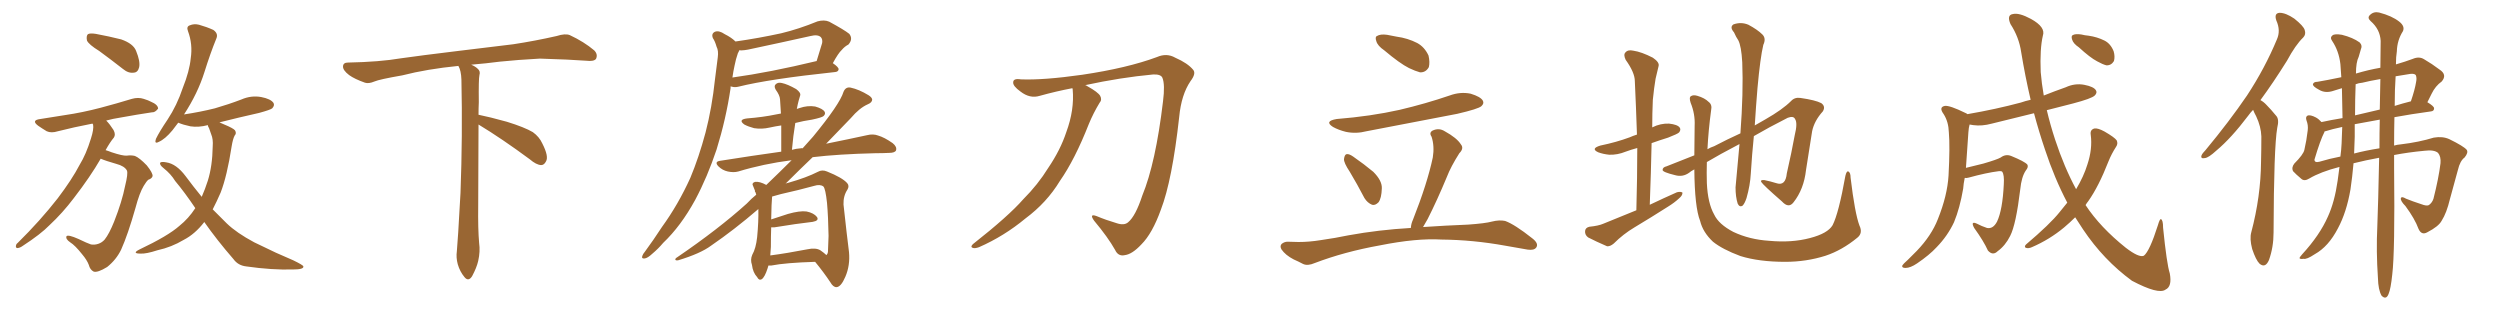 <svg xmlns="http://www.w3.org/2000/svg" xmlns:xlink="http://www.w3.org/1999/xlink" width="1200" height="150"><path fill="#996633" padding="10" d="M47.61 24.46L47.61 24.46Q42.63 21.39 41.75 19.48L41.75 19.48Q41.31 17.29 42.19 16.41L42.19 16.41Q43.21 15.82 46.00 16.26L46.00 16.26Q52.29 17.43 58.15 18.90L58.15 18.90Q64.01 20.95 65.33 24.46L65.33 24.46Q67.38 29.44 66.80 32.23L66.80 32.23Q66.21 34.72 64.31 34.86L64.31 34.86Q61.67 35.30 59.03 33.11L59.03 33.11Q53.03 28.42 47.61 24.46ZM48.34 76.17L48.34 76.17Q43.36 84.81 35.45 95.07L35.45 95.07Q30.03 102.25 23.73 108.11L23.73 108.11Q19.63 112.35 10.84 118.07L10.84 118.07Q9.67 118.95 8.35 119.09L8.35 119.09Q7.62 118.95 7.62 118.36L7.62 118.36Q7.62 117.19 8.50 116.60L8.50 116.60Q19.34 105.91 27.69 95.21L27.69 95.21Q34.57 86.13 38.23 79.10L38.23 79.10Q41.31 74.12 43.65 66.50L43.65 66.50Q45.12 61.96 44.68 59.77L44.68 59.77Q44.53 59.47 44.38 59.33L44.38 59.33Q35.30 61.08 27.83 62.99L27.83 62.99Q24.61 64.01 22.41 62.99L22.41 62.99Q20.21 61.67 18.31 60.35L18.31 60.35Q14.79 57.71 19.34 57.13L19.34 57.13Q25.49 56.10 31.35 55.22L31.35 55.22Q39.40 54.05 48.34 51.71L48.34 51.71Q56.10 49.66 63.28 47.46L63.28 47.46Q66.36 46.58 68.99 47.46L68.99 47.46Q71.34 48.19 72.36 48.78L72.36 48.78Q75.88 50.24 75.88 52.15L75.88 52.15Q74.41 54.05 72.95 53.91L72.95 53.91Q66.06 54.93 58.01 56.40L58.01 56.40Q54.20 56.98 50.98 57.86L50.98 57.86Q52.73 59.62 54.49 62.40L54.49 62.40Q55.66 64.60 54.64 66.06L54.64 66.06Q52.88 68.12 50.68 72.07L50.68 72.07Q52.15 72.51 53.61 73.10L53.61 73.10Q58.89 74.85 60.79 74.71L60.79 74.71Q62.99 74.41 64.75 74.85L64.75 74.85Q66.94 75.73 70.46 79.39L70.46 79.39Q73.39 83.06 73.24 84.52L73.24 84.52Q72.95 85.69 71.19 86.28L71.19 86.28Q70.31 87.01 68.99 89.21L68.99 89.21Q66.94 92.58 65.04 99.76L65.04 99.76Q61.38 112.65 58.15 119.82L58.15 119.82Q55.81 124.66 51.42 128.17L51.42 128.17Q46.88 130.96 44.97 130.37L44.97 130.37Q43.21 129.49 42.63 127.15L42.63 127.15Q41.75 124.80 39.40 122.02L39.40 122.02Q36.04 117.77 33.69 116.31L33.69 116.31Q31.35 114.70 31.93 113.38L31.93 113.38Q32.67 112.50 37.65 114.70L37.65 114.70Q41.89 116.75 43.65 117.33L43.65 117.33Q45.41 117.63 47.17 117.04L47.17 117.04Q48.93 116.46 50.24 114.99L50.24 114.99Q52.44 112.21 54.79 106.35L54.79 106.35Q58.59 96.68 60.06 89.21L60.06 89.21Q61.52 83.35 60.94 81.88L60.94 81.88Q59.77 79.69 55.81 78.66L55.81 78.66Q50.68 77.20 48.34 76.17ZM98.00 106.49L98.00 106.49L98.00 106.49Q98.00 106.49 98.00 106.64L98.00 106.64Q93.60 112.35 88.18 115.14L88.18 115.14Q82.32 118.65 75.59 120.12L75.59 120.12Q70.17 121.88 67.53 121.73L67.53 121.73Q63.13 121.73 66.80 119.82L66.80 119.82Q80.71 113.23 86.13 108.40L86.13 108.40Q90.53 104.88 93.75 99.90L93.75 99.90Q88.62 92.29 84.08 86.87L84.08 86.87Q82.03 83.50 78.52 80.71L78.52 80.71Q76.46 79.10 76.90 78.08L76.90 78.08Q77.49 77.49 79.83 77.93L79.83 77.93Q84.67 78.66 89.06 84.52L89.06 84.52Q92.87 89.65 96.83 94.48L96.83 94.48Q98.44 90.82 99.76 86.72L99.76 86.72Q101.95 79.69 102.10 70.31L102.10 70.31Q102.39 66.80 101.37 64.45L101.37 64.45Q100.78 62.84 100.34 61.52L100.34 61.52Q99.76 60.64 99.76 60.06L99.76 60.06Q95.36 61.23 91.41 60.64L91.41 60.64Q87.89 59.91 85.55 58.89L85.55 58.89Q84.23 60.64 82.76 62.55L82.76 62.55Q79.25 66.80 76.17 68.12L76.17 68.12Q73.97 69.29 74.85 66.65L74.85 66.65Q76.46 63.28 80.42 57.42L80.42 57.42Q84.96 50.54 87.74 42.19L87.74 42.19Q90.97 34.13 91.55 27.98L91.55 27.98Q92.58 21.24 90.23 14.94L90.23 14.94Q89.36 12.74 91.11 12.16L91.11 12.16Q93.16 11.28 95.51 11.87L95.51 11.87Q99.17 12.89 102.39 14.36L102.39 14.36Q104.88 16.11 103.86 18.46L103.86 18.46Q100.93 25.63 98.14 34.57L98.14 34.57Q94.92 44.82 88.33 54.93L88.33 54.93Q96.09 53.76 103.13 52.00L103.13 52.00Q109.72 50.10 115.87 47.75L115.87 47.75Q120.56 45.70 125.39 46.58L125.39 46.58Q129.93 47.46 131.25 49.37L131.25 49.37Q131.98 50.54 130.66 52.00L130.66 52.00Q129.79 52.73 124.37 54.20L124.37 54.20Q114.55 56.40 105.32 58.74L105.32 58.74Q106.35 59.18 107.67 59.77L107.67 59.77Q111.91 61.52 112.79 62.55L112.79 62.55Q113.67 64.01 112.65 65.04L112.65 65.04Q111.77 66.65 111.18 70.31L111.18 70.31Q108.98 84.52 105.91 92.43L105.91 92.43Q104.00 96.83 102.10 100.49L102.10 100.49Q105.62 104.00 108.84 107.23L108.84 107.23Q113.53 111.77 122.02 116.31L122.02 116.31Q126.12 118.21 132.42 121.29L132.42 121.29Q136.82 123.19 140.77 124.95L140.77 124.95Q145.61 127.29 145.61 127.88L145.61 127.88Q145.90 129.35 140.63 129.35L140.63 129.35Q130.52 129.64 118.21 127.88L118.21 127.88Q114.26 127.44 112.06 124.37L112.06 124.37Q104.15 115.28 98.00 106.49ZM229.69 59.77L229.69 59.77L229.69 59.77Q229.54 79.98 229.54 98.58L229.54 98.58Q229.39 110.01 229.98 116.60L229.98 116.60Q230.57 120.70 229.54 125.24L229.54 125.24Q228.81 128.47 226.61 132.57L226.61 132.57Q224.85 135.35 222.95 133.01L222.95 133.01Q220.75 130.37 219.73 126.86L219.73 126.86Q218.85 123.63 219.29 120.56L219.29 120.56Q219.73 116.46 221.04 92.58L221.04 92.58Q222.07 65.04 221.48 38.23L221.48 38.23Q221.34 33.84 220.02 31.64L220.02 31.64Q205.08 33.11 193.07 36.18L193.07 36.18Q182.08 38.09 179.74 39.11L179.74 39.11Q176.95 40.28 175.20 39.70L175.20 39.70Q170.21 37.94 167.58 36.04L167.58 36.04Q164.50 33.69 164.65 31.79L164.65 31.79Q164.79 30.03 166.99 30.03L166.99 30.03Q182.23 29.74 192.48 27.98L192.48 27.98Q201.71 26.66 219.87 24.46L219.87 24.46Q228.81 23.44 246.39 21.24L246.39 21.24Q256.93 19.63 267.19 17.29L267.19 17.29Q271.29 15.97 273.49 16.85L273.49 16.85Q280.37 20.07 285.21 24.17L285.21 24.17Q287.11 26.07 286.08 28.27L286.08 28.27Q285.06 29.59 281.40 29.15L281.40 29.15Q273.63 28.56 259.13 28.13L259.13 28.13Q248.44 28.71 239.94 29.59L239.94 29.59Q233.20 30.47 226.17 31.05L226.17 31.05Q228.22 31.93 229.25 32.96L229.25 32.96Q230.71 34.13 230.13 36.04L230.13 36.04Q229.69 37.94 229.83 49.07L229.83 49.07Q229.69 52.00 229.69 55.08L229.69 55.08Q234.81 56.10 243.31 58.45L243.31 58.45Q251.81 61.08 255.76 63.43L255.76 63.43Q258.84 65.63 260.30 68.85L260.30 68.85Q263.53 75.15 262.06 77.49L262.06 77.49Q261.18 79.25 259.72 79.25L259.72 79.25Q257.37 79.10 254.30 76.46L254.30 76.46Q240.82 66.50 229.69 59.77ZM353.03 19.92L353.03 19.92Q364.31 18.31 375 15.97L375 15.97Q383.50 13.92 392.43 10.25L392.43 10.25Q395.65 9.38 398.00 10.40L398.00 10.40Q405.32 14.36 407.67 16.26L407.67 16.26Q409.57 18.75 407.23 21.39L407.23 21.39Q405.47 22.27 404.00 24.02L404.00 24.02Q402.39 25.49 399.76 30.32L399.76 30.32Q402.54 32.23 402.54 33.25L402.54 33.25Q402.39 34.42 400.93 34.57L400.93 34.57Q369.14 37.94 354.49 41.60L354.49 41.60Q352.73 42.04 351.27 41.60L351.27 41.60Q350.83 41.46 350.68 41.46L350.68 41.46Q350.68 41.75 350.68 42.33L350.68 42.33Q348.49 57.13 343.95 71.78L343.95 71.78Q339.55 84.96 333.69 95.95L333.69 95.95Q326.81 108.54 318.31 116.60L318.31 116.60Q315.97 119.38 313.18 121.73L313.18 121.73Q310.84 123.93 309.38 124.07L309.38 124.07Q307.76 124.22 308.35 122.75L308.35 122.75Q308.64 121.88 309.52 120.85L309.52 120.85Q313.62 115.28 317.72 108.98L317.72 108.98Q325.49 98.29 331.35 85.40L331.35 85.40Q335.45 75.59 338.67 63.57L338.67 63.57Q341.75 51.71 343.21 37.94L343.21 37.94Q343.95 32.37 344.53 27.54L344.53 27.54Q344.97 24.32 343.95 22.41L343.95 22.41Q343.21 19.78 342.19 18.31L342.19 18.31Q341.31 16.11 343.21 15.23L343.21 15.23Q345.12 14.50 347.90 16.41L347.90 16.41Q351.12 18.02 353.03 19.92ZM352.59 31.49L352.59 31.49Q352.00 34.13 351.56 37.21L351.56 37.21Q369.58 34.72 391.99 29.30L391.99 29.30Q393.31 25.20 394.63 20.65L394.63 20.65Q394.92 18.90 394.04 17.87L394.04 17.87Q392.58 16.41 389.06 17.29L389.06 17.29Q375.29 20.36 360.79 23.44L360.79 23.44Q357.13 24.32 354.79 24.17L354.79 24.17Q354.64 24.90 354.20 25.49L354.20 25.49Q353.17 28.42 352.59 31.49ZM368.85 127.44L368.85 127.44Q368.55 128.32 368.41 128.91L368.41 128.91Q367.09 133.01 365.63 134.03L365.63 134.03Q364.31 134.77 363.43 133.01L363.43 133.01Q361.38 130.81 360.94 127.15L360.94 127.15Q360.06 124.66 361.08 122.31L361.08 122.31Q362.84 119.24 363.43 113.82L363.43 113.82Q364.16 106.20 364.01 100.34L364.01 100.34Q352.44 110.30 341.31 117.92L341.31 117.92Q336.18 121.73 325.49 124.95L325.49 124.95Q324.32 125.10 324.17 124.66L324.17 124.66Q324.02 124.07 325.05 123.49L325.05 123.49Q344.82 110.01 358.45 97.71L358.45 97.71Q360.64 95.36 362.99 93.46L362.99 93.46Q362.70 92.58 362.70 92.43L362.70 92.43Q362.40 91.99 362.40 91.99L362.40 91.99Q362.26 91.55 362.40 91.55L362.40 91.55Q361.96 90.38 361.52 89.36L361.52 89.36Q360.64 87.89 362.40 87.30L362.40 87.30Q364.60 87.01 367.82 88.77L367.82 88.77Q374.56 82.32 379.98 76.90L379.98 76.90Q366.36 78.66 354.35 82.32L354.35 82.32Q352.15 82.91 349.37 82.32L349.37 82.32Q346.73 81.74 344.82 79.83L344.82 79.83Q342.77 77.64 345.56 77.20L345.56 77.20Q361.23 74.71 375 72.80L375 72.80Q375 66.06 375 60.21L375 60.21Q372.07 60.64 369.43 61.23L369.43 61.23Q365.63 62.11 361.96 61.52L361.96 61.52Q359.18 60.79 357.28 59.77L357.28 59.77Q354.05 57.42 358.59 56.84L358.59 56.84Q366.21 56.25 372.51 54.93L372.51 54.93Q373.83 54.64 374.85 54.49L374.85 54.49Q374.56 50.83 374.41 47.61L374.41 47.61Q374.27 45.70 372.36 43.07L372.36 43.07Q371.34 41.31 372.36 40.43L372.36 40.43Q373.39 39.40 375.29 39.84L375.29 39.84Q378.08 40.43 382.18 42.77L382.18 42.77Q384.52 44.53 384.08 45.85L384.08 45.85Q383.79 46.88 383.35 48.34L383.35 48.34Q382.91 49.95 382.47 52.29L382.47 52.29Q383.20 52.00 383.79 51.86L383.79 51.86Q387.60 50.54 391.26 51.12L391.26 51.12Q394.92 52.15 395.80 53.61L395.80 53.61Q396.39 54.64 395.36 55.66L395.36 55.66Q394.63 56.40 389.79 57.42L389.79 57.42Q385.69 58.01 381.74 59.03L381.74 59.03Q380.71 65.19 380.13 71.92L380.13 71.92Q382.03 71.34 384.38 71.19L384.38 71.19Q384.81 71.04 385.25 71.19L385.25 71.19Q387.89 68.26 390.23 65.63L390.23 65.63Q403.13 49.95 404.88 44.09L404.88 44.09Q405.91 41.60 408.25 42.04L408.25 42.04Q412.35 42.92 416.89 45.70L416.89 45.70Q418.51 46.73 418.65 47.75L418.65 47.75Q418.65 49.22 416.46 50.10L416.46 50.10Q412.50 51.86 408.40 56.69L408.40 56.69Q405.47 59.77 396.53 68.99L396.53 68.99Q408.11 66.65 416.16 64.89L416.16 64.89Q419.09 64.16 421.44 65.04L421.44 65.04Q424.51 65.92 428.47 68.70L428.47 68.70Q430.66 70.46 430.08 72.22L430.08 72.22Q429.49 73.39 426.71 73.39L426.71 73.39Q423.78 73.54 420.26 73.54L420.26 73.54Q402.39 73.97 390.09 75.44L390.09 75.44Q384.23 81.01 377.05 88.18L377.05 88.18Q377.49 87.89 378.37 87.74L378.37 87.74Q387.16 85.25 392.58 82.47L392.58 82.47Q394.63 81.30 396.97 82.32L396.97 82.32Q404.30 85.25 406.64 87.89L406.64 87.89Q407.81 89.21 406.79 90.97L406.79 90.97Q404.74 94.04 404.88 98.14L404.88 98.14Q406.49 112.94 407.52 121.00L407.52 121.00Q408.11 127.44 405.76 132.86L405.76 132.86Q403.71 137.70 401.51 137.84L401.51 137.84Q399.90 137.84 398.58 135.50L398.58 135.50Q395.36 130.66 391.26 125.68L391.26 125.68Q377.05 126.12 370.31 127.44L370.31 127.44Q369.43 127.44 368.85 127.44ZM393.75 120.12L393.75 120.12L393.75 120.12Q395.65 121.44 396.68 122.46L396.68 122.46Q397.27 121.88 397.41 121.00L397.41 121.00Q397.56 118.65 397.71 113.23L397.71 113.23Q397.56 104.15 396.97 97.41L396.97 97.41Q396.24 90.53 395.21 89.50L395.21 89.50Q393.60 88.33 390.82 89.21L390.82 89.21Q383.35 91.26 374.85 93.16L374.85 93.16Q372.07 93.90 370.61 94.34L370.61 94.34Q370.31 97.27 370.17 105.32L370.17 105.32Q374.12 104.00 378.22 102.69L378.22 102.69Q383.94 101.07 387.16 101.51L387.16 101.51Q390.67 102.25 392.14 104.15L392.14 104.15Q393.31 105.91 390.09 106.49L390.09 106.49Q382.32 107.37 371.63 109.13L371.63 109.13Q370.75 109.13 370.17 109.13L370.17 109.13Q370.02 113.23 370.02 118.51L370.02 118.51Q369.87 120.70 369.73 122.61L369.73 122.61Q377.64 121.58 387.45 119.68L387.45 119.68Q391.55 118.80 393.75 120.12ZM514.75 42.33L514.75 42.33L514.75 42.33Q506.98 43.80 499.07 46.00L499.07 46.00Q494.38 47.46 489.84 43.95L489.84 43.95Q486.18 41.31 486.33 39.55L486.33 39.55Q486.33 37.50 489.99 38.09L489.99 38.09Q500.83 38.53 519.43 35.89L519.43 35.89Q541.11 32.67 555.32 27.39L555.32 27.39Q560.01 25.34 564.11 27.69L564.11 27.69Q570.12 30.32 572.75 33.54L572.75 33.54Q574.22 35.30 571.44 38.96L571.44 38.96Q567.04 45.41 566.02 56.10L566.02 56.10Q562.65 86.57 557.23 100.63L557.23 100.63Q553.13 112.06 547.85 117.33L547.85 117.33Q543.46 122.02 539.94 122.46L539.94 122.46Q536.72 123.19 535.25 119.97L535.25 119.97Q531.88 113.96 525.15 105.91L525.15 105.91Q522.66 102.39 526.32 103.71L526.32 103.71Q530.86 105.62 535.84 107.08L535.84 107.08Q539.65 108.40 541.55 106.64L541.55 106.64Q545.07 103.71 548.29 93.90L548.29 93.90Q554.74 78.22 558.25 48.63L558.25 48.63Q559.28 40.58 557.96 37.35L557.96 37.35Q557.23 35.60 553.56 35.74L553.56 35.74Q537.74 37.21 520.90 40.87L520.90 40.87Q521.48 41.02 522.07 41.46L522.07 41.46Q527.05 44.24 528.08 46.00L528.08 46.00Q529.10 47.90 527.78 49.37L527.78 49.37Q524.85 54.20 522.66 59.47L522.66 59.47Q515.92 76.61 508.74 86.87L508.74 86.87Q502.44 97.27 492.19 104.88L492.19 104.88Q481.93 113.38 469.92 118.65L469.92 118.65Q467.87 119.38 466.85 118.95L466.85 118.95Q465.67 118.51 466.99 117.19L466.99 117.19Q484.13 103.71 491.16 95.65L491.16 95.65Q498.19 88.62 503.17 80.57L503.17 80.57Q509.03 71.92 511.82 63.43L511.82 63.43Q515.77 52.73 514.89 42.92L514.89 42.92Q514.75 42.48 514.75 42.33ZM664.45 24.17L664.45 24.17Q661.23 21.97 660.64 19.78L660.64 19.78Q659.91 17.72 660.94 17.29L660.94 17.29Q662.55 16.26 665.77 16.70L665.77 16.70Q667.97 17.14 670.31 17.58L670.31 17.58Q675.73 18.31 680.27 20.65L680.27 20.65Q683.79 22.56 685.69 26.66L685.69 26.66Q686.43 29.88 685.84 32.23L685.84 32.23Q684.38 34.86 681.59 34.72L681.59 34.72Q679.39 34.13 676.32 32.67L676.32 32.67Q671.92 30.47 664.45 24.17ZM641.60 57.13L641.60 57.13Q658.01 55.81 671.78 52.73L671.78 52.73Q684.23 49.80 695.80 45.85L695.80 45.85Q700.93 43.95 705.91 44.97L705.91 44.97Q710.74 46.44 711.77 48.34L711.77 48.34Q712.50 49.66 711.04 50.98L711.04 50.98Q709.57 52.29 699.46 54.64L699.46 54.64Q677.20 58.89 655.96 62.99L655.96 62.99Q650.83 64.31 646.00 63.28L646.00 63.28Q642.48 62.40 639.84 60.94L639.84 60.94Q635.45 58.15 641.60 57.13ZM647.90 82.47L647.90 82.47Q644.97 78.08 645.12 76.32L645.12 76.32Q645.41 74.12 646.44 73.97L646.44 73.97Q647.61 73.83 649.51 75.15L649.51 75.15Q654.79 78.81 659.18 82.47L659.18 82.47Q663.43 86.72 663.28 90.38L663.28 90.38Q663.13 95.21 661.67 97.12L661.67 97.12Q660.06 98.73 658.59 98.29L658.59 98.29Q656.40 97.41 654.93 95.07L654.93 95.07Q651.42 88.33 647.90 82.47ZM677.20 109.42L677.20 109.42L677.20 109.42Q677.34 107.37 678.22 105.47L678.22 105.47Q685.11 88.04 687.74 75.59L687.74 75.59Q688.62 70.17 687.16 65.63L687.16 65.63Q685.84 63.72 687.60 62.70L687.60 62.70Q690.67 61.23 693.46 62.99L693.46 62.99Q699.32 66.21 701.22 69.29L701.22 69.29Q702.83 71.19 700.49 73.54L700.49 73.54Q696.39 79.98 694.48 84.96L694.48 84.96Q689.79 96.24 685.25 105.18L685.25 105.18Q684.08 107.23 683.06 108.98L683.06 108.98Q693.60 108.25 704.74 107.81L704.74 107.81Q712.94 107.23 716.16 106.35L716.16 106.35Q719.68 105.47 722.46 106.05L722.46 106.05Q727.00 107.67 735.50 114.40L735.50 114.40Q738.72 116.89 737.40 118.80L737.40 118.80Q736.38 120.26 733.30 119.82L733.30 119.82Q727.44 118.80 722.46 117.92L722.46 117.92Q707.08 115.14 691.99 114.99L691.99 114.99Q679.98 114.26 662.40 117.77L662.40 117.77Q645.26 120.85 631.05 126.27L631.05 126.27Q627.69 127.73 625.49 126.71L625.49 126.71Q623.29 125.54 620.95 124.51L620.95 124.51Q616.99 122.46 615.09 119.68L615.09 119.68Q614.21 118.07 615.23 117.04L615.23 117.04Q616.55 116.02 618.02 116.02L618.02 116.02Q620.95 116.16 623.29 116.16L623.29 116.16Q628.42 116.16 633.84 115.28L633.84 115.28Q641.02 114.26 647.31 112.94L647.31 112.94Q661.82 110.30 677.20 109.42ZM785.45 100.93L785.45 100.93Q785.89 85.25 785.89 71.04L785.89 71.04Q782.67 71.92 780.32 72.80L780.32 72.80Q776.37 74.41 772.41 74.27L772.41 74.27Q769.48 73.97 767.14 73.10L767.14 73.10Q763.33 71.34 768.16 69.87L768.16 69.87Q775.93 68.26 782.23 65.92L782.23 65.92Q783.84 65.19 785.74 64.60L785.74 64.60Q785.30 51.27 784.72 38.96L784.72 38.96Q784.72 34.86 780.32 28.71L780.32 28.71Q779.15 26.22 780.18 25.20L780.18 25.20Q781.35 23.73 783.98 24.32L783.98 24.32Q787.94 24.90 793.36 27.69L793.36 27.69Q796.58 29.88 796.14 31.64L796.14 31.64Q795.56 34.28 794.68 37.79L794.68 37.79Q793.95 42.04 793.36 47.90L793.36 47.90Q793.07 54.49 793.07 61.23L793.07 61.23Q793.07 61.08 793.21 61.08L793.21 61.08Q797.02 59.18 801.12 59.33L801.12 59.33Q805.22 59.77 806.25 61.23L806.25 61.23Q806.98 62.26 805.96 63.57L805.96 63.57Q805.22 64.31 800.68 66.06L800.68 66.06Q796.44 67.38 792.77 68.70L792.77 68.70Q792.48 82.91 791.89 98.29L791.89 98.29Q798.63 95.07 804.93 92.29L804.93 92.29Q806.69 91.85 807.57 92.43L807.57 92.43Q807.71 93.75 805.96 95.21L805.96 95.21Q803.76 97.27 800.68 99.17L800.68 99.17Q792.63 104.30 784.57 109.13L784.57 109.13Q779.15 112.35 774.61 116.89L774.61 116.89Q772.85 118.36 771.39 118.21L771.39 118.21Q765.97 115.87 762.30 113.96L762.30 113.96Q760.69 112.79 760.84 110.89L760.84 110.89Q760.99 109.28 762.89 108.84L762.89 108.84Q767.29 108.40 769.63 107.37L769.63 107.37Q777.83 104.00 785.45 100.93ZM892.53 108.25L892.53 108.25L892.53 108.25Q894.29 111.91 891.50 114.11L891.50 114.11Q884.18 120.12 876.27 122.75L876.27 122.75Q867.04 125.68 856.93 125.68L856.93 125.68Q844.34 125.68 835.40 122.90L835.40 122.90Q826.76 119.68 822.22 116.02L822.22 116.02Q817.38 111.47 816.06 106.05L816.06 106.05Q813.43 99.46 813.28 81.30L813.28 81.30Q811.38 82.32 810.79 82.91L810.79 82.91Q807.71 85.11 804.05 84.08L804.05 84.08Q798.05 82.62 798.05 81.59L798.05 81.59Q798.05 80.27 799.95 79.83L799.95 79.83Q805.22 77.78 813.28 74.56L813.28 74.56Q813.28 67.97 813.43 60.35L813.43 60.35Q813.72 54.79 811.52 49.37L811.52 49.37Q810.64 46.73 811.67 46.14L811.67 46.14Q812.84 45.41 814.75 46.00L814.75 46.00Q818.26 47.02 820.17 48.93L820.17 48.93Q821.92 50.24 821.34 52.88L821.34 52.88Q820.02 62.70 819.58 71.63L819.58 71.63Q821.04 70.75 822.80 70.17L822.80 70.17Q829.25 66.80 835.40 64.01L835.40 64.01Q836.87 44.38 836.28 29.88L836.28 29.88Q835.84 22.12 834.38 19.34L834.38 19.34Q833.35 17.87 832.32 15.53L832.32 15.53Q830.13 13.04 832.03 11.72L832.03 11.72Q835.69 10.40 839.21 11.87L839.21 11.87Q843.60 14.21 845.95 16.55L845.95 16.55Q847.85 18.46 846.39 21.53L846.39 21.53Q844.92 27.69 843.60 42.19L843.60 42.19Q842.87 50.83 842.29 60.21L842.29 60.21Q845.07 58.59 847.41 57.28L847.41 57.28Q855.62 52.59 859.72 48.49L859.72 48.49Q861.47 46.58 864.26 47.02L864.26 47.02Q871.44 48.05 874.22 49.51L874.22 49.51Q876.42 51.12 874.95 53.47L874.95 53.47Q870.85 58.01 869.82 62.99L869.82 62.99Q868.36 72.36 866.89 81.59L866.89 81.59Q865.87 90.82 860.89 97.12L860.89 97.12Q858.54 100.20 855.32 96.68L855.32 96.68Q846.24 88.77 845.36 87.30L845.36 87.30Q844.92 86.28 846.83 86.43L846.83 86.43Q849.76 87.01 852.54 87.89L852.54 87.89Q857.08 89.50 857.67 83.20L857.67 83.20Q860.01 72.95 861.47 64.89L861.47 64.89Q862.94 59.03 861.62 57.13L861.62 57.13Q860.89 55.52 858.11 56.54L858.11 56.54Q848.88 61.23 841.85 65.33L841.85 65.33Q840.97 73.97 840.38 83.35L840.38 83.35Q840.09 88.92 838.33 95.07L838.33 95.07Q837.45 97.71 836.43 98.73L836.43 98.73Q834.96 99.61 834.08 97.71L834.08 97.71Q833.06 94.48 833.06 89.94L833.06 89.94Q833.94 80.71 834.96 69.14L834.96 69.14Q825.15 74.27 819.29 77.78L819.29 77.78Q819.14 83.06 819.29 87.89L819.29 87.89Q819.73 97.56 822.80 102.98L822.80 102.98Q825 107.67 832.03 111.33L832.03 111.33Q839.79 114.99 849.17 115.58L849.17 115.58Q860.01 116.60 868.80 114.26L868.80 114.26Q877.29 112.06 879.64 108.11L879.64 108.11Q882.57 102.39 885.79 84.38L885.79 84.38Q886.38 81.88 887.26 82.32L887.26 82.32Q888.28 82.91 888.28 85.25L888.28 85.25Q890.33 102.39 892.53 108.25ZM997.85 22.71L997.85 22.71Q995.21 20.95 994.63 19.04L994.63 19.04Q994.04 17.29 994.92 16.85L994.92 16.85Q996.24 16.11 999.02 16.55L999.02 16.55Q1000.78 16.99 1002.54 17.14L1002.54 17.14Q1006.64 17.72 1010.16 19.48L1010.16 19.48Q1013.09 20.95 1014.55 24.61L1014.55 24.61Q1015.28 27.10 1014.70 29.30L1014.70 29.30Q1013.38 31.49 1011.04 31.35L1011.04 31.35Q1009.28 30.91 1006.64 29.44L1006.64 29.44Q1003.27 27.69 997.85 22.71ZM992.29 97.27L992.29 97.27L992.29 97.27Q986.13 85.55 981.59 71.78L981.59 71.78Q978.66 63.13 976.32 54.35L976.32 54.35Q965.92 56.98 956.10 59.33L956.10 59.33Q951.27 60.64 947.17 60.06L947.17 60.06Q946.29 59.91 945.41 59.77L945.41 59.77Q944.97 61.23 944.82 63.57L944.82 63.57Q944.24 72.95 943.65 80.57L943.65 80.57Q947.61 79.54 952.00 78.52L952.00 78.52Q958.59 76.61 960.35 75.59L960.35 75.59Q962.70 73.83 965.33 74.85L965.33 74.85Q971.78 77.49 973.10 78.96L973.10 78.96Q973.83 80.13 972.36 81.88L972.36 81.88Q970.31 84.96 969.73 90.82L969.73 90.82Q967.68 107.81 964.89 113.23L964.89 113.23Q962.55 117.92 958.89 120.56L958.89 120.56Q956.54 122.90 954.20 120.26L954.20 120.26Q952.15 115.72 947.61 109.42L947.61 109.42Q945.70 105.91 948.93 107.37L948.93 107.37Q951.12 108.54 953.76 109.42L953.76 109.42Q956.69 110.01 958.59 106.35L958.59 106.35Q961.23 100.78 961.82 88.48L961.82 88.48Q962.11 83.94 961.08 82.47L961.08 82.47Q960.79 82.03 959.33 82.18L959.33 82.18Q953.47 82.91 944.97 85.25L944.97 85.25Q943.95 85.55 943.07 85.40L943.07 85.40Q942.48 88.18 942.33 90.53L942.33 90.53Q940.72 99.90 937.94 106.64L937.94 106.64Q934.86 113.23 929.59 118.65L929.59 118.65Q926.07 122.46 920.21 126.42L920.21 126.42Q916.99 128.61 914.65 128.61L914.65 128.61Q912.89 128.61 913.04 127.59L913.04 127.59Q913.62 126.56 915.82 124.66L915.82 124.66Q917.72 122.75 920.07 120.41L920.07 120.41Q927.10 113.09 930.18 105.18L930.18 105.18Q934.72 93.90 935.30 84.23L935.30 84.23Q936.04 70.31 935.45 63.57L935.45 63.57Q935.30 58.45 932.96 54.79L932.96 54.79Q930.47 51.42 933.54 50.83L933.54 50.83Q935.89 50.54 943.36 54.20L943.36 54.20Q943.80 54.35 944.38 54.79L944.38 54.79Q958.01 52.44 970.02 49.22L970.02 49.22Q972.07 48.49 974.71 47.90L974.71 47.90Q972.07 36.62 970.17 25.05L970.17 25.05Q969.14 17.87 965.04 11.57L965.04 11.57Q963.13 7.18 966.21 6.74L966.21 6.74Q969.14 6.01 974.85 9.08L974.85 9.08Q982.03 13.04 980.57 17.14L980.57 17.14Q979.10 23.44 979.54 34.57L979.54 34.57Q979.98 39.99 981.01 45.85L981.01 45.85Q986.13 43.80 991.55 41.89L991.55 41.89Q995.95 39.84 1000.49 40.72L1000.49 40.72Q1005.03 41.60 1006.05 43.36L1006.05 43.36Q1006.79 44.53 1005.47 45.85L1005.47 45.85Q1004.00 47.31 995.07 49.66L995.07 49.66Q988.33 51.42 982.47 52.88L982.47 52.88Q984.08 59.77 986.43 66.94L986.43 66.94Q990.82 80.27 996.53 90.82L996.53 90.82Q1000.20 84.67 1001.95 78.96L1001.95 78.96Q1004.44 71.48 1003.56 64.75L1003.56 64.75Q1003.13 62.26 1005.32 61.67L1005.32 61.67Q1006.93 61.38 1010.16 63.13L1010.16 63.13Q1014.99 65.92 1016.02 67.38L1016.02 67.38Q1016.75 68.99 1015.72 70.46L1015.72 70.46Q1013.53 73.83 1012.06 77.49L1012.06 77.49Q1007.37 89.50 1002.39 96.53L1002.39 96.53Q1001.66 97.41 1001.07 98.44L1001.07 98.44Q1008.11 109.13 1020.41 118.95L1020.41 118.95Q1026.71 123.78 1029.05 122.75L1029.05 122.75Q1031.84 120.56 1035.79 108.11L1035.79 108.11Q1036.67 105.03 1037.26 105.18L1037.26 105.18Q1038.28 105.62 1038.28 109.28L1038.28 109.28Q1040.04 126.71 1041.50 131.25L1041.50 131.25Q1042.68 137.55 1039.45 139.01L1039.45 139.01Q1036.08 141.50 1023.34 134.77L1023.34 134.77Q1009.72 124.80 999.90 110.16L999.90 110.16Q997.85 107.08 996.09 104.30L996.09 104.30Q993.60 106.79 990.82 109.13L990.82 109.13Q983.79 114.99 975.29 118.65L975.29 118.65Q973.68 119.38 972.36 118.95L972.36 118.95Q971.48 118.36 972.51 117.33L972.51 117.33Q984.08 107.52 988.62 101.81L988.62 101.81Q990.38 99.61 992.29 97.27ZM1081.49 52.73L1081.49 52.73Q1080.18 54.05 1079.15 55.52L1079.15 55.52Q1070.95 66.36 1063.92 72.22L1063.92 72.22Q1060.11 75.73 1058.35 75.88L1058.35 75.88Q1056.15 76.32 1056.74 74.56L1056.74 74.56Q1057.18 73.54 1058.64 72.07L1058.64 72.07Q1070.07 58.30 1078.56 45.85L1078.56 45.85Q1087.21 32.67 1092.92 18.90L1092.92 18.90Q1094.82 14.65 1092.63 9.81L1092.63 9.81Q1091.46 6.30 1094.24 6.15L1094.24 6.15Q1097.17 6.15 1101.27 8.94L1101.27 8.94Q1105.66 12.45 1106.25 14.36L1106.25 14.36Q1106.98 16.55 1105.52 18.02L1105.52 18.02Q1101.86 21.53 1097.75 29.15L1097.75 29.15Q1091.16 39.70 1085.01 48.05L1085.01 48.05Q1086.62 48.93 1087.94 50.39L1087.94 50.39Q1089.99 52.44 1092.63 55.66L1092.63 55.66Q1094.09 57.28 1093.07 61.38L1093.07 61.38Q1091.46 70.61 1091.31 111.62L1091.31 111.62Q1091.31 118.65 1089.11 124.80L1089.11 124.80Q1087.35 128.91 1084.57 126.56L1084.57 126.56Q1082.81 124.80 1081.05 119.53L1081.05 119.53Q1079.74 114.55 1080.62 111.47L1080.62 111.47Q1085.16 94.34 1085.30 77.64L1085.30 77.64Q1085.45 71.78 1085.45 65.48L1085.45 65.48Q1085.30 60.79 1082.96 55.81L1082.96 55.81Q1082.08 54.20 1081.49 52.73ZM1124.12 42.33L1124.12 42.33Q1122.07 42.92 1120.31 43.51L1120.31 43.51Q1116.21 44.97 1113.13 43.07L1113.13 43.07Q1110.06 41.46 1110.21 40.43L1110.21 40.43Q1110.50 39.26 1112.40 39.26L1112.40 39.26Q1116.80 38.53 1123.83 37.06L1123.83 37.06Q1123.54 33.84 1123.39 30.76L1123.39 30.76Q1122.66 24.46 1119.43 19.63L1119.43 19.63Q1118.26 18.02 1119.58 16.99L1119.58 16.99Q1120.61 16.11 1124.12 16.70L1124.12 16.70Q1129.39 18.02 1132.62 20.36L1132.62 20.36Q1134.08 21.83 1133.20 23.73L1133.20 23.73Q1132.62 25.49 1132.18 27.25L1132.18 27.25Q1130.86 29.88 1130.86 35.30L1130.86 35.30Q1136.72 33.54 1142.58 32.52L1142.58 32.52Q1142.72 25.05 1142.72 19.63L1142.72 19.63Q1142.43 14.06 1137.89 10.11L1137.89 10.11Q1136.13 8.50 1137.60 7.18L1137.60 7.18Q1139.36 5.42 1141.99 6.01L1141.99 6.01Q1148.14 7.62 1151.66 10.40L1151.66 10.40Q1154.44 12.60 1153.42 14.94L1153.42 14.94Q1150.63 19.34 1150.49 24.61L1150.49 24.61Q1150.05 27.25 1150.05 30.91L1150.05 30.91Q1154.59 29.59 1158.11 28.27L1158.11 28.27Q1161.18 26.95 1163.53 28.42L1163.53 28.42Q1167.33 30.62 1171.00 33.40L1171.00 33.40Q1174.80 35.89 1172.02 39.11L1172.02 39.11Q1168.95 41.31 1167.19 44.97L1167.19 44.97Q1166.16 46.88 1165.14 49.07L1165.14 49.07Q1168.36 50.98 1168.36 52.00L1168.36 52.00Q1168.36 53.32 1166.89 53.47L1166.89 53.47Q1157.23 54.79 1149.32 56.25L1149.32 56.25Q1149.17 62.70 1149.17 69.87L1149.17 69.87Q1150.63 69.43 1152.39 69.29L1152.39 69.29Q1161.04 68.26 1168.21 66.06L1168.21 66.06Q1172.46 65.33 1175.68 66.80L1175.68 66.80Q1182.57 70.17 1184.03 71.92L1184.03 71.92Q1184.91 73.24 1183.01 75.59L1183.01 75.59Q1180.81 77.20 1179.79 81.59L1179.79 81.59Q1177.73 89.21 1175.98 95.51L1175.98 95.51Q1174.37 102.25 1172.02 105.91L1172.02 105.91Q1170.56 108.69 1165.14 111.47L1165.14 111.47Q1162.35 113.09 1160.89 109.86L1160.89 109.86Q1159.13 105.03 1154.59 98.88L1154.59 98.88Q1152.25 96.53 1152.39 95.21L1152.39 95.21Q1152.69 94.04 1154.88 95.36L1154.88 95.36Q1158.11 96.68 1162.21 98.00L1162.21 98.00Q1164.84 99.02 1165.87 98.44L1165.87 98.44Q1167.48 97.27 1168.07 95.36L1168.07 95.36Q1170.56 85.55 1171.44 78.37L1171.44 78.37Q1171.73 75.15 1170.26 73.39L1170.26 73.39Q1168.36 71.78 1163.82 72.36L1163.82 72.36Q1155.91 73.10 1149.17 74.41L1149.17 74.41Q1149.17 77.49 1149.17 80.71L1149.17 80.71Q1149.61 120.70 1148.29 131.69L1148.29 131.69Q1147.56 138.72 1146.53 141.06L1146.53 141.06Q1145.36 144.14 1143.16 141.94L1143.16 141.94Q1141.55 139.16 1141.41 133.45L1141.41 133.45Q1140.53 120.56 1141.11 108.69L1141.11 108.69Q1141.55 97.41 1141.99 75.73L1141.99 75.73Q1135.55 76.90 1129.69 78.37L1129.69 78.37Q1129.10 85.11 1128.22 90.97L1128.22 90.97Q1126.32 101.95 1122.22 109.57L1122.22 109.57Q1117.68 118.36 1111.08 122.02L1111.08 122.02Q1107.13 124.66 1105.66 124.22L1105.66 124.22Q1104.20 124.51 1103.76 123.93L1103.76 123.93Q1103.76 123.49 1105.08 122.02L1105.08 122.02Q1113.43 112.94 1117.38 104.00L1117.38 104.00Q1120.61 96.97 1122.07 86.72L1122.07 86.72Q1122.51 83.35 1122.95 80.13L1122.95 80.13Q1113.87 82.47 1108.45 85.69L1108.45 85.69Q1106.10 87.16 1104.64 85.84L1104.64 85.84Q1102.00 83.64 1100.68 82.18L1100.68 82.18Q1099.80 80.42 1101.27 78.52L1101.27 78.52Q1105.66 74.12 1106.10 71.92L1106.10 71.92Q1107.13 67.53 1107.71 62.55L1107.71 62.55Q1108.01 60.06 1107.13 57.86L1107.13 57.86Q1106.54 56.10 1107.57 55.52L1107.57 55.52Q1108.89 54.93 1111.67 56.40L1111.67 56.40Q1112.99 57.13 1114.31 58.59L1114.31 58.59Q1118.99 57.57 1124.41 56.69L1124.41 56.69Q1124.27 49.51 1124.12 42.33ZM1130.71 40.43L1130.71 40.43Q1130.42 47.75 1130.42 55.37L1130.42 55.37Q1135.99 54.05 1142.29 52.59L1142.29 52.59Q1142.43 44.53 1142.58 37.94L1142.58 37.94Q1137.45 38.82 1133.94 39.70L1133.94 39.70Q1132.18 39.84 1130.71 40.43ZM1123.97 68.85L1123.97 68.85Q1124.12 64.89 1124.27 60.94L1124.27 60.94Q1119.43 61.96 1116.21 62.99L1116.21 62.99Q1115.77 62.99 1115.77 63.13L1115.77 63.13Q1115.77 63.13 1115.77 63.28L1115.77 63.28Q1113.72 67.24 1110.94 76.61L1110.94 76.61Q1110.94 78.22 1113.28 77.64L1113.28 77.64Q1118.12 76.17 1123.39 75.15L1123.39 75.15Q1123.83 71.92 1123.97 68.85ZM1130.27 65.63L1130.27 65.63Q1130.13 69.73 1129.98 73.68L1129.98 73.68Q1135.55 72.22 1142.14 71.19L1142.14 71.19Q1142.14 63.72 1142.29 57.42L1142.29 57.42Q1135.55 58.59 1130.27 59.62L1130.27 59.62Q1130.27 62.55 1130.27 65.63ZM1149.90 36.62L1149.90 36.62L1149.90 36.62Q1149.46 42.77 1149.46 50.83L1149.46 50.83Q1153.13 49.66 1157.23 48.63L1157.23 48.63Q1159.13 43.07 1159.72 39.40L1159.72 39.40Q1160.16 37.35 1159.57 36.04L1159.57 36.04Q1158.98 35.30 1157.08 35.45L1157.08 35.45Q1153.13 36.04 1149.90 36.62Z"/></svg>